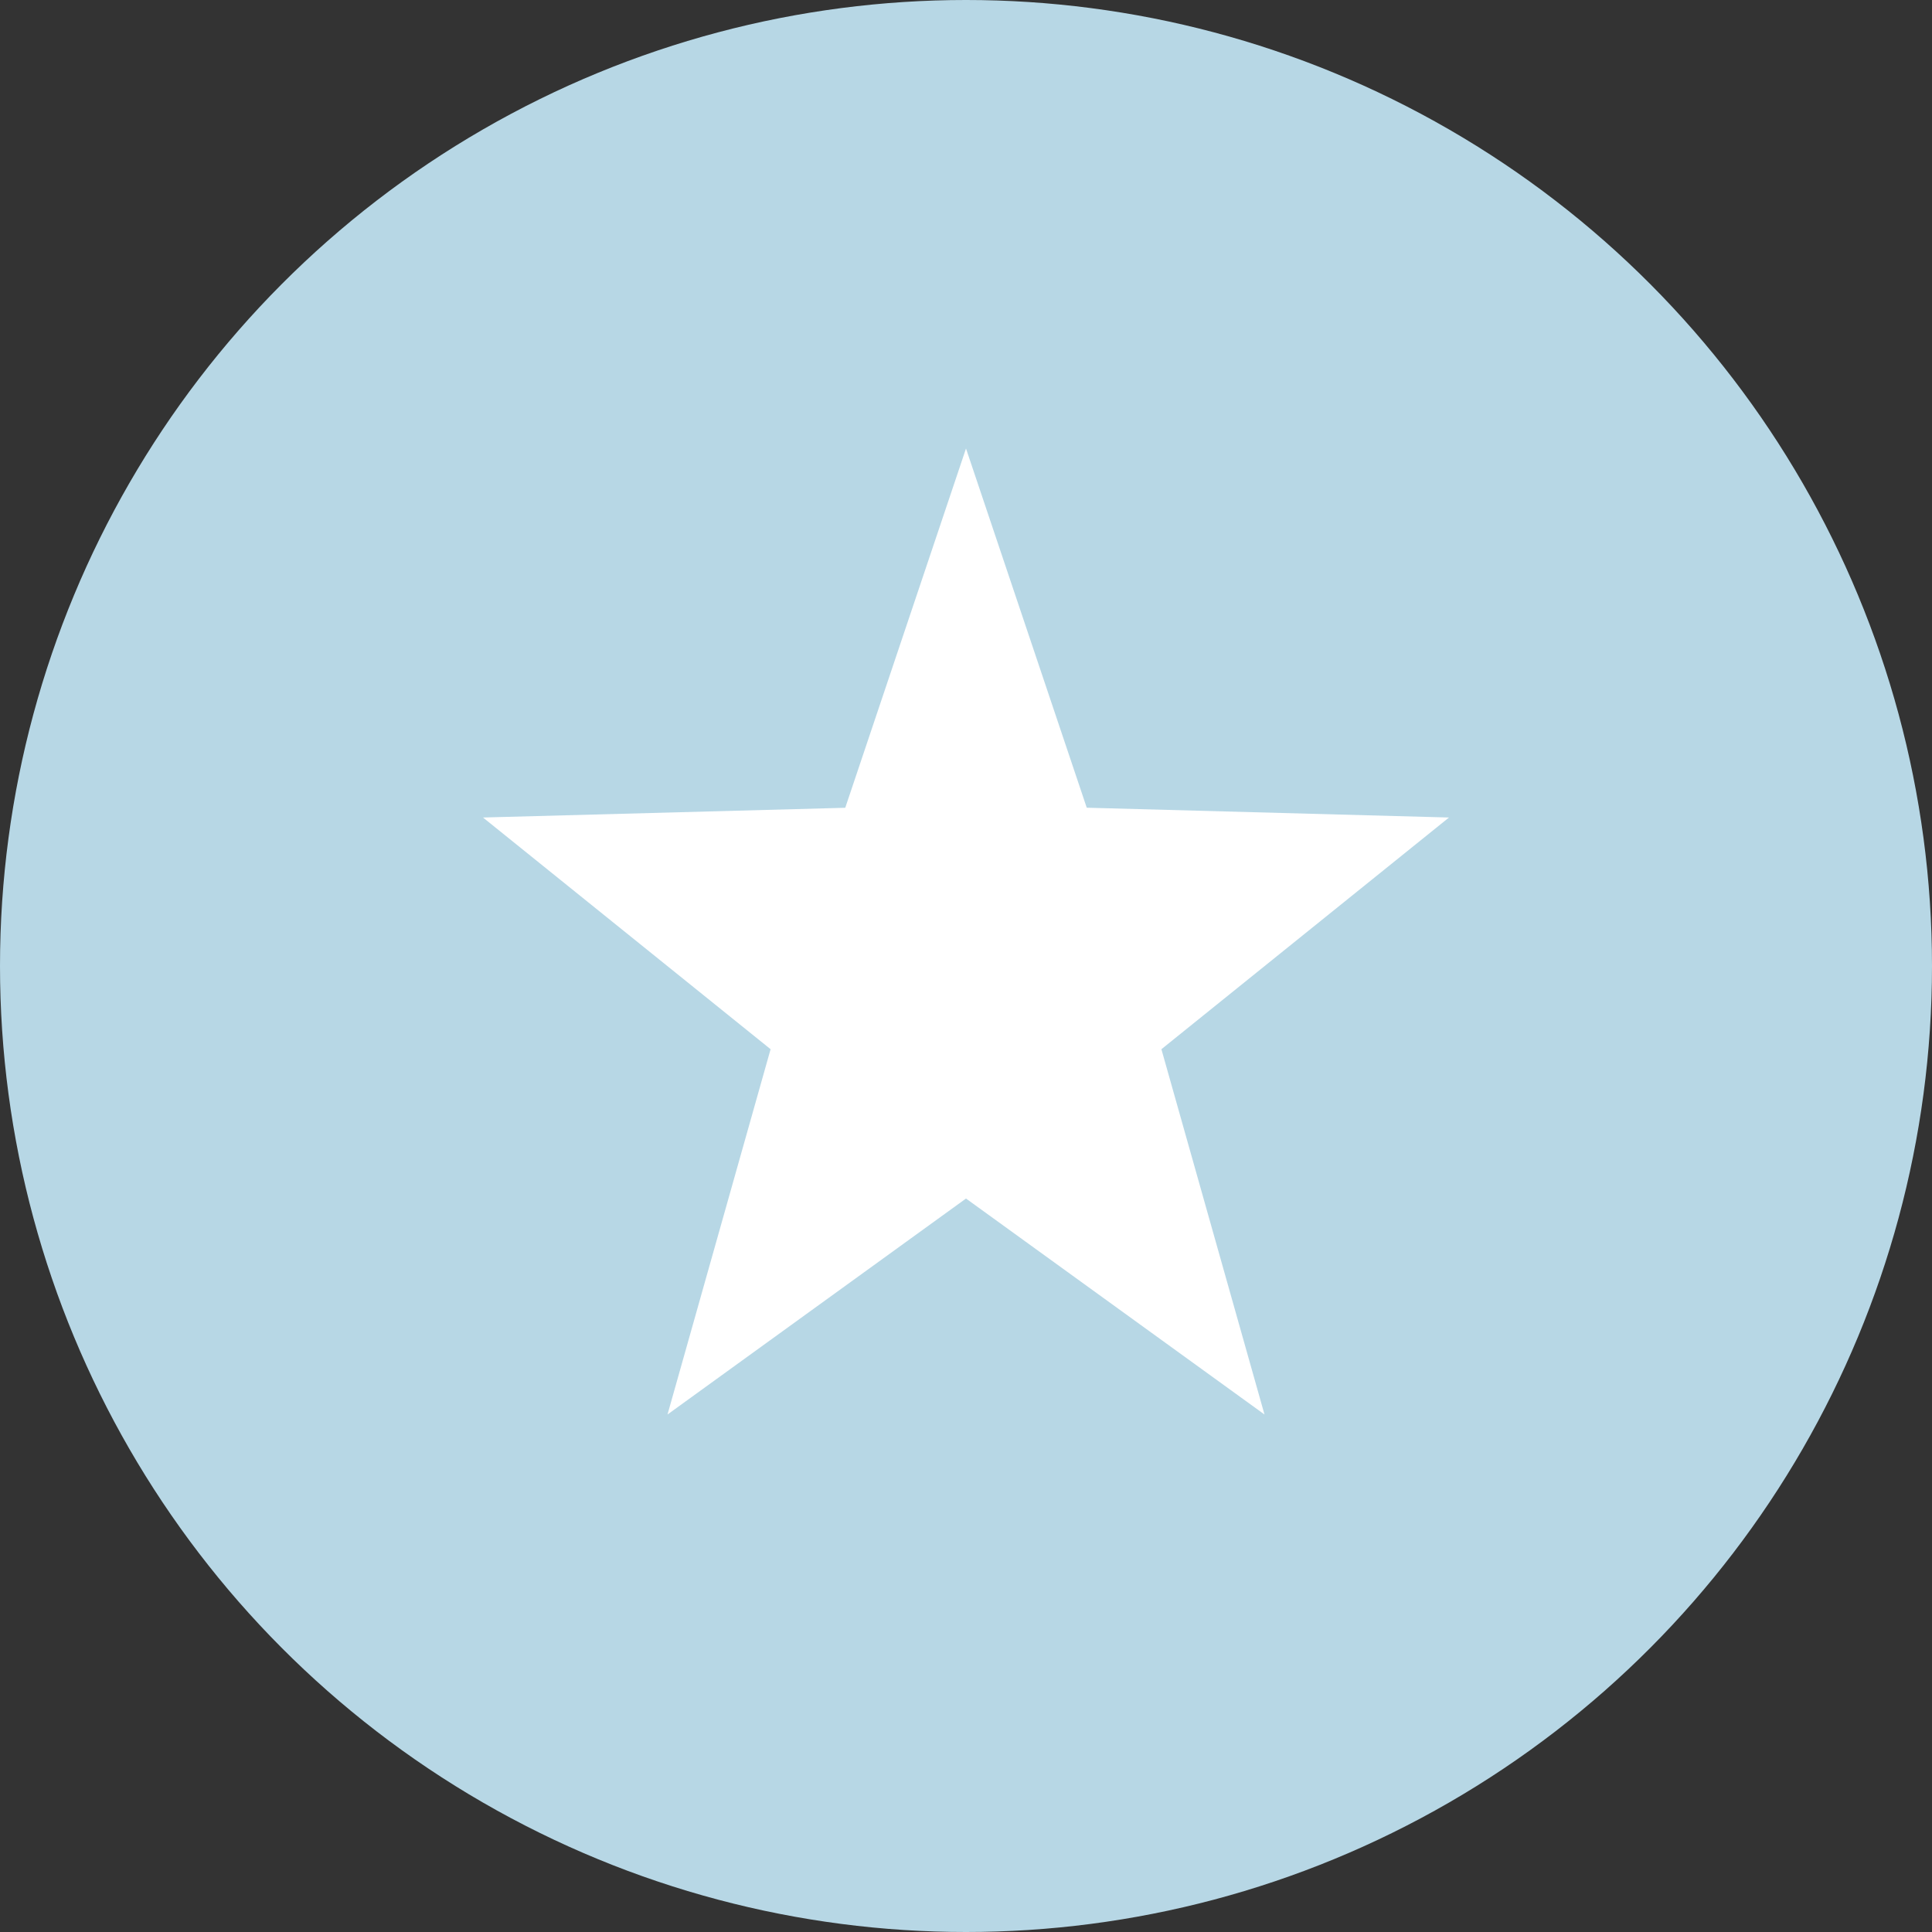 <svg id="Group_2988" data-name="Group 2988" xmlns="http://www.w3.org/2000/svg" width="28" height="28" viewBox="0 0 28 28">
  <rect x="0" y="0" width="28" height="28" fill="#333333" stroke="none"/>
  <circle id="Ellipse_609" data-name="Ellipse 609" cx="14" cy="14" r="14" fill="#b7d7e5"/>
  <path id="Polygon_8" data-name="Polygon 8" d="M7,0,8.75,5.206,14,5.348,9.832,8.706,11.326,14,7,10.87,2.674,14,4.168,8.706,0,5.348l5.25-.141Z" transform="translate(7 6.5)" fill="#fff"/>
</svg>
